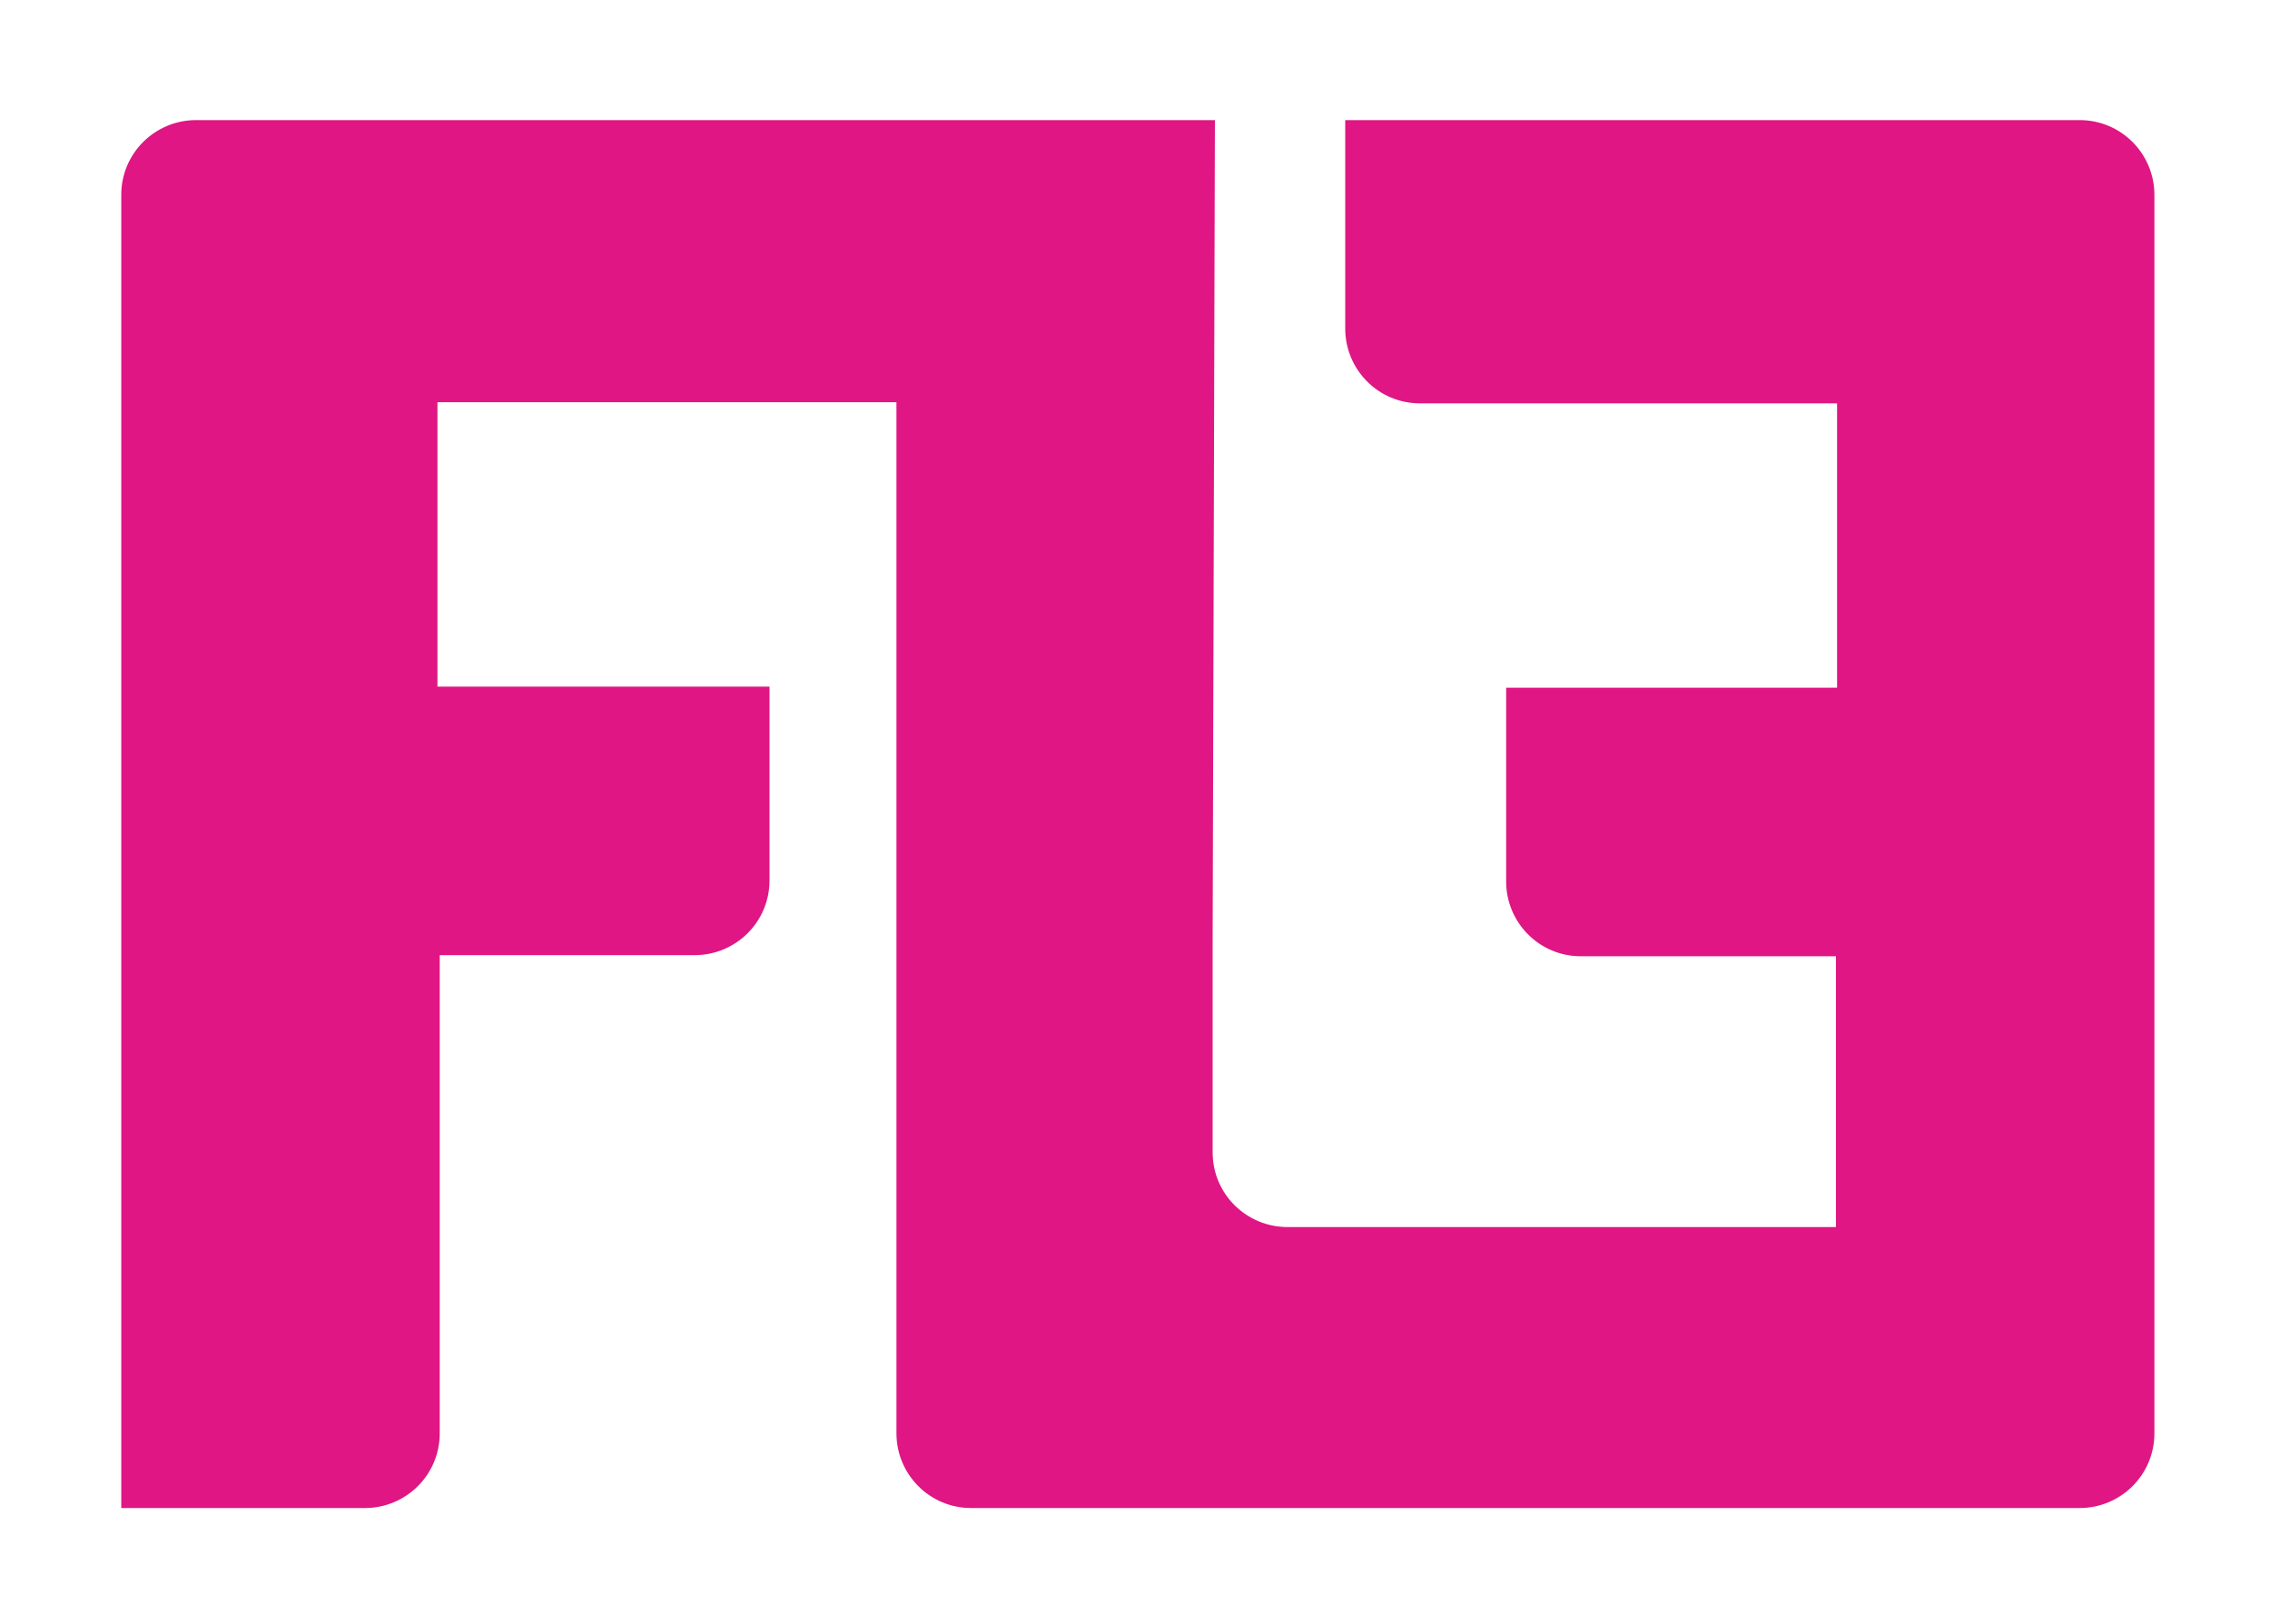 <?xml version="1.0" encoding="utf-8"?>
<!-- Generator: Adobe Illustrator 27.6.1, SVG Export Plug-In . SVG Version: 6.00 Build 0)  -->
<svg version="1.1" id="Calque_1" xmlns="http://www.w3.org/2000/svg" xmlns:xlink="http://www.w3.org/1999/xlink" x="0px" y="0px"
	 viewBox="0 0 200.3 143.3" style="enable-background:new 0 0 200.3 143.3;" xml:space="preserve">
<style type="text/css">
	
		.st0{display:none;fill:none;stroke:#000000;stroke-width:1.417;stroke-linecap:round;stroke-linejoin:round;stroke-miterlimit:10;}
	.st1{fill:#DF1683;}
</style>
<path class="st0" d="M118.4,11v18.2c0,3.6,2.9,6.5,6.5,6.5h36.6v24.9h-29v17c0,3.6,2.9,6.5,6.5,6.5h22.3v23.7h-31.6v0h-16.5
	c-3.6,0-6.5-2.9-6.5-6.5V83l0.2-72v0H79v0H17.6c-3.6,0-6.5,2.9-6.5,6.5v115.1h21.3c3.6,0,6.5-2.9,6.5-6.5V84.2h22.3
	c3.6,0,6.5-2.9,6.5-6.5v-17h-29V35.7H79v90.4c0,3.6,2.9,6.5,6.5,6.5h44.2v0h31.6v0h21.3c3.6,0,6.5-2.9,6.5-6.5V17.5
	c0-3.6-2.9-6.5-6.5-6.5H118.4z"/>
<path class="st1" d="M118.7,10.6V29c0,3.6,2.9,6.6,6.6,6.6h36.8v25.1h-29.2v17.1c0,3.6,2.9,6.6,6.6,6.6H162v23.9h-31.8v0h-16.6
	c-3.6,0-6.6-2.9-6.6-6.6V83.1l0.2-72.5v0h-28v0H17.3c-3.6,0-6.6,2.9-6.6,6.6v115.9h21.5c3.6,0,6.6-2.9,6.6-6.6V84.3h22.5
	c3.6,0,6.6-2.9,6.6-6.6V60.6H38.6V35.5h40.5v91c0,3.6,2.9,6.6,6.6,6.6h44.5v0H162v0h21.5c3.6,0,6.6-2.9,6.6-6.6V17.2
	c0-3.6-2.9-6.6-6.6-6.6H118.7z"/>
</svg>
